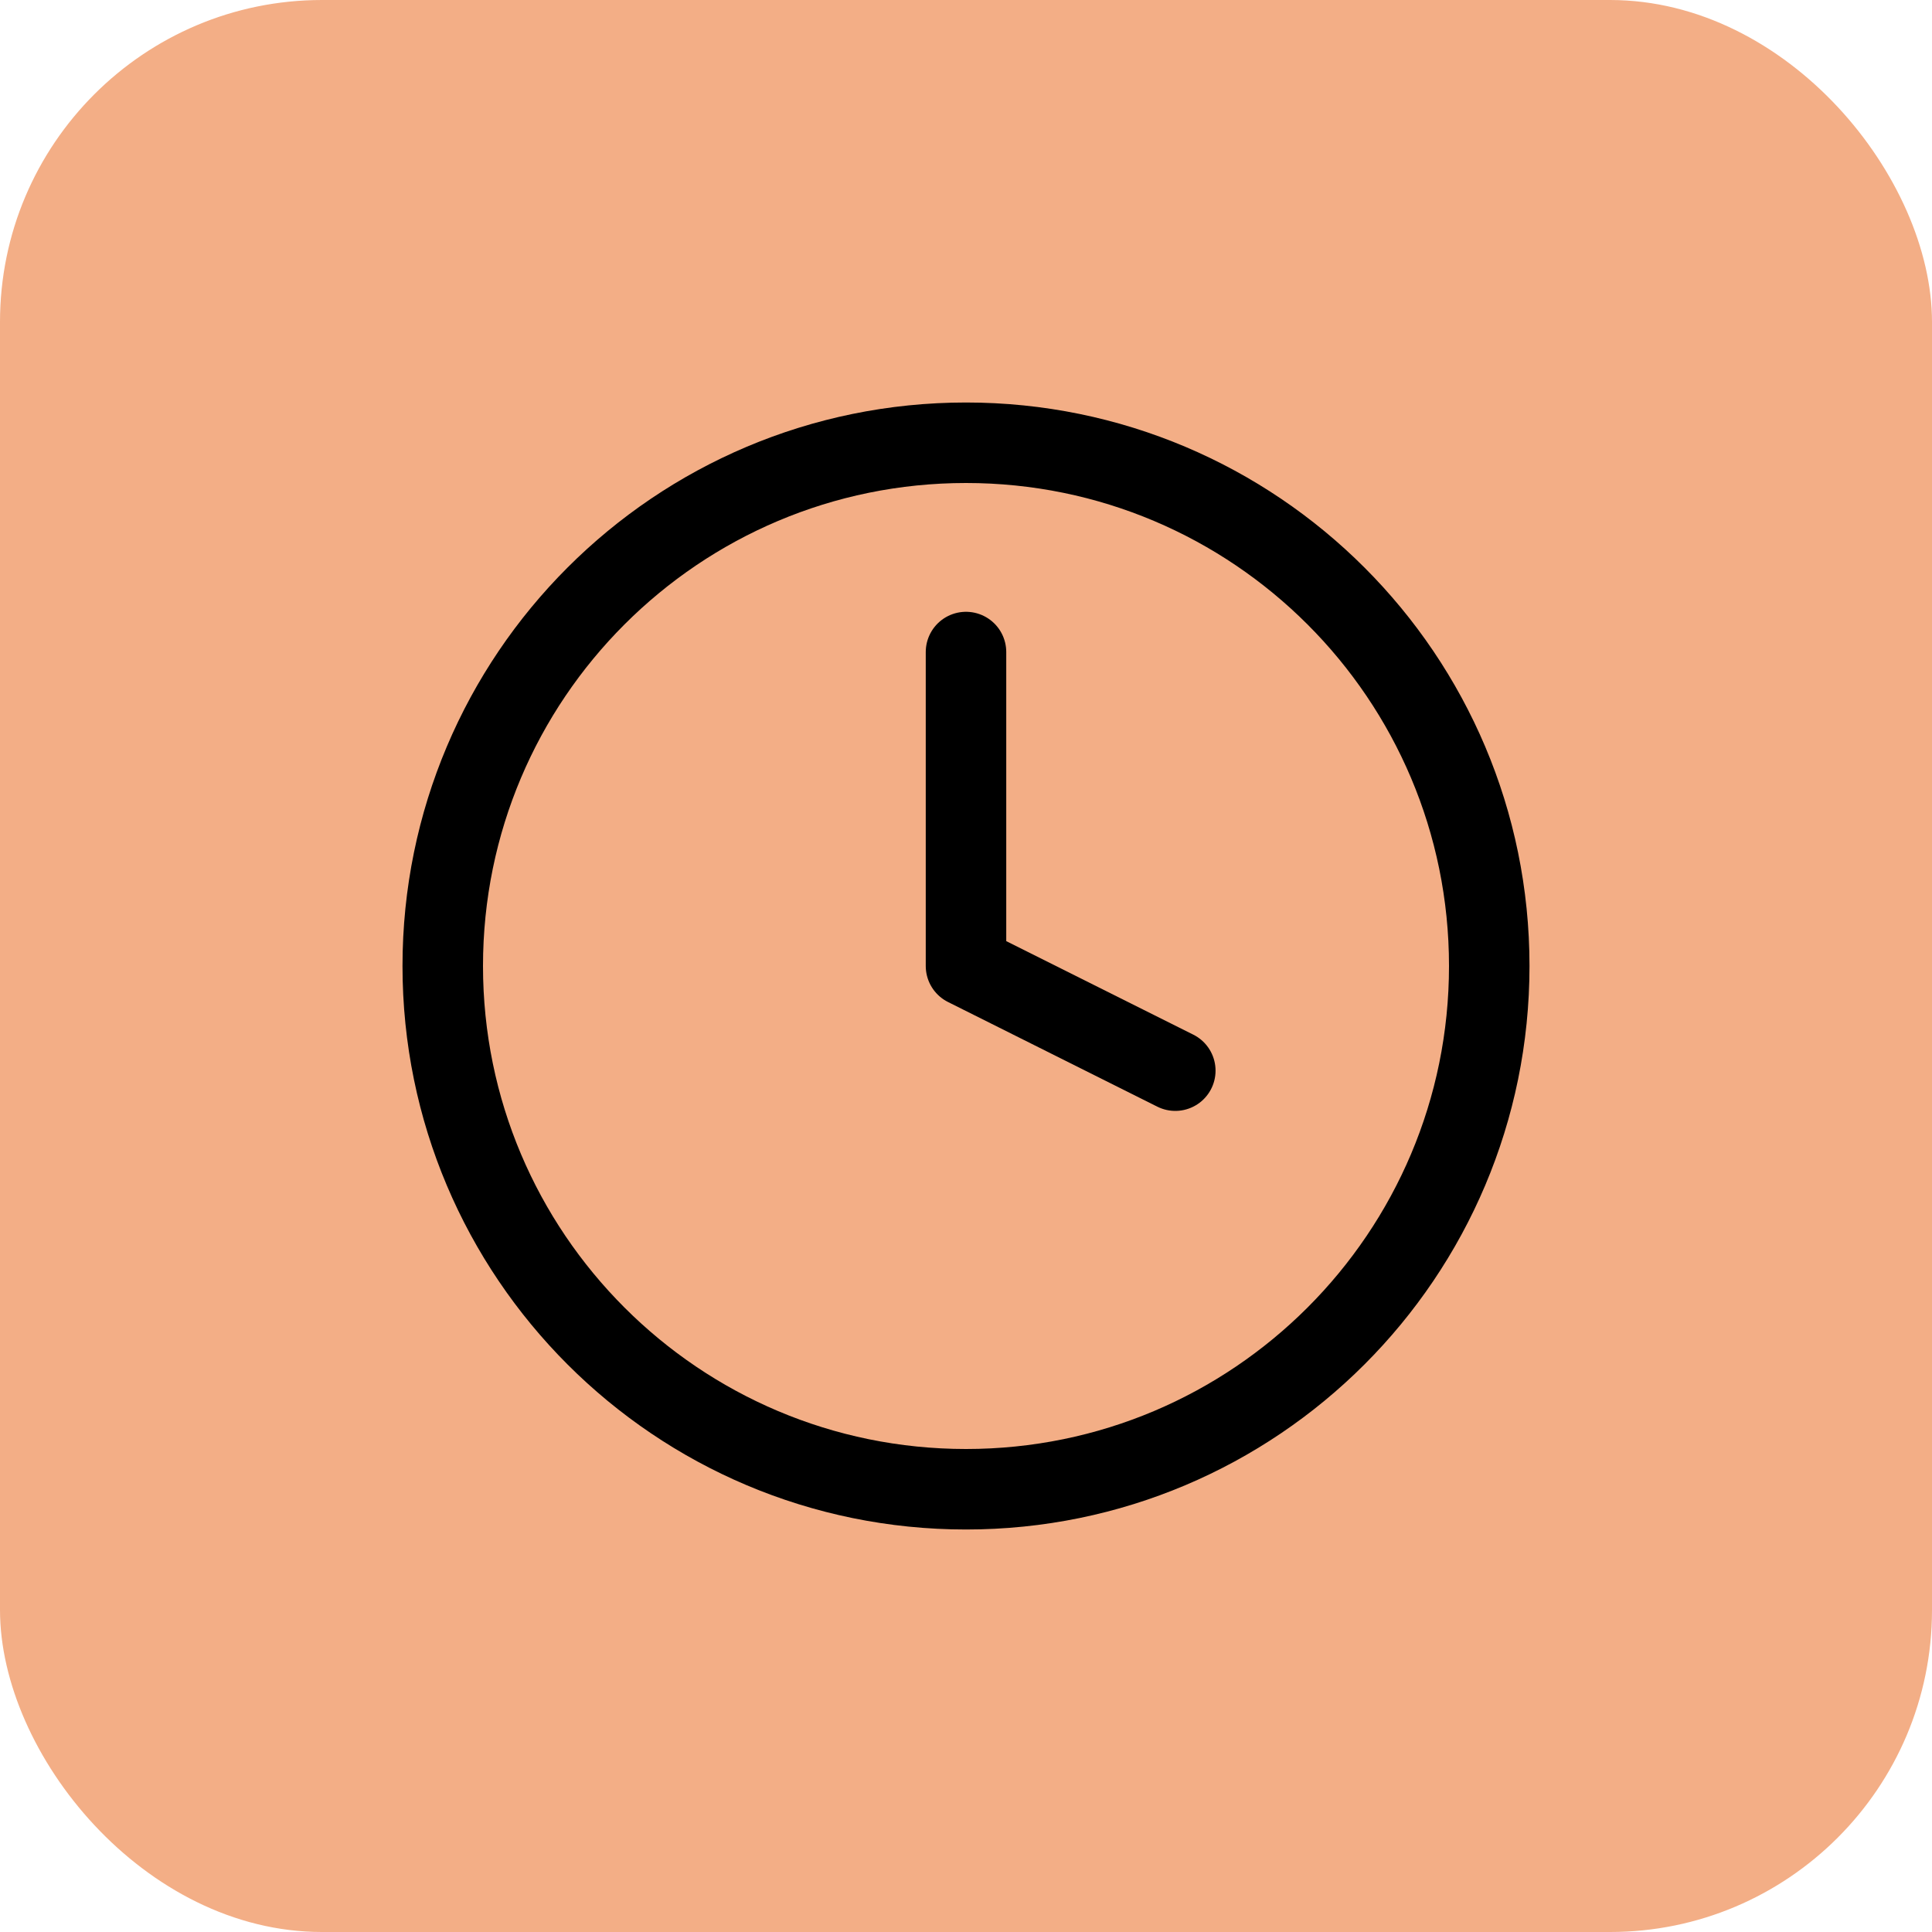 <svg width="48" height="48" viewBox="0 0 48 48" fill="none" xmlns="http://www.w3.org/2000/svg">
<rect width="48" height="48" rx="8" fill="#F3AE86"/>
<path d="M24 16.2V24L29.2 26.6M37 24C37 31.18 31.18 37 24 37C16.82 37 11 31.18 11 24C11 16.82 16.82 11 24 11C31.18 11 37 16.82 37 24Z" stroke="black" stroke-width="2" stroke-linecap="round" stroke-linejoin="round"/>
</svg>
